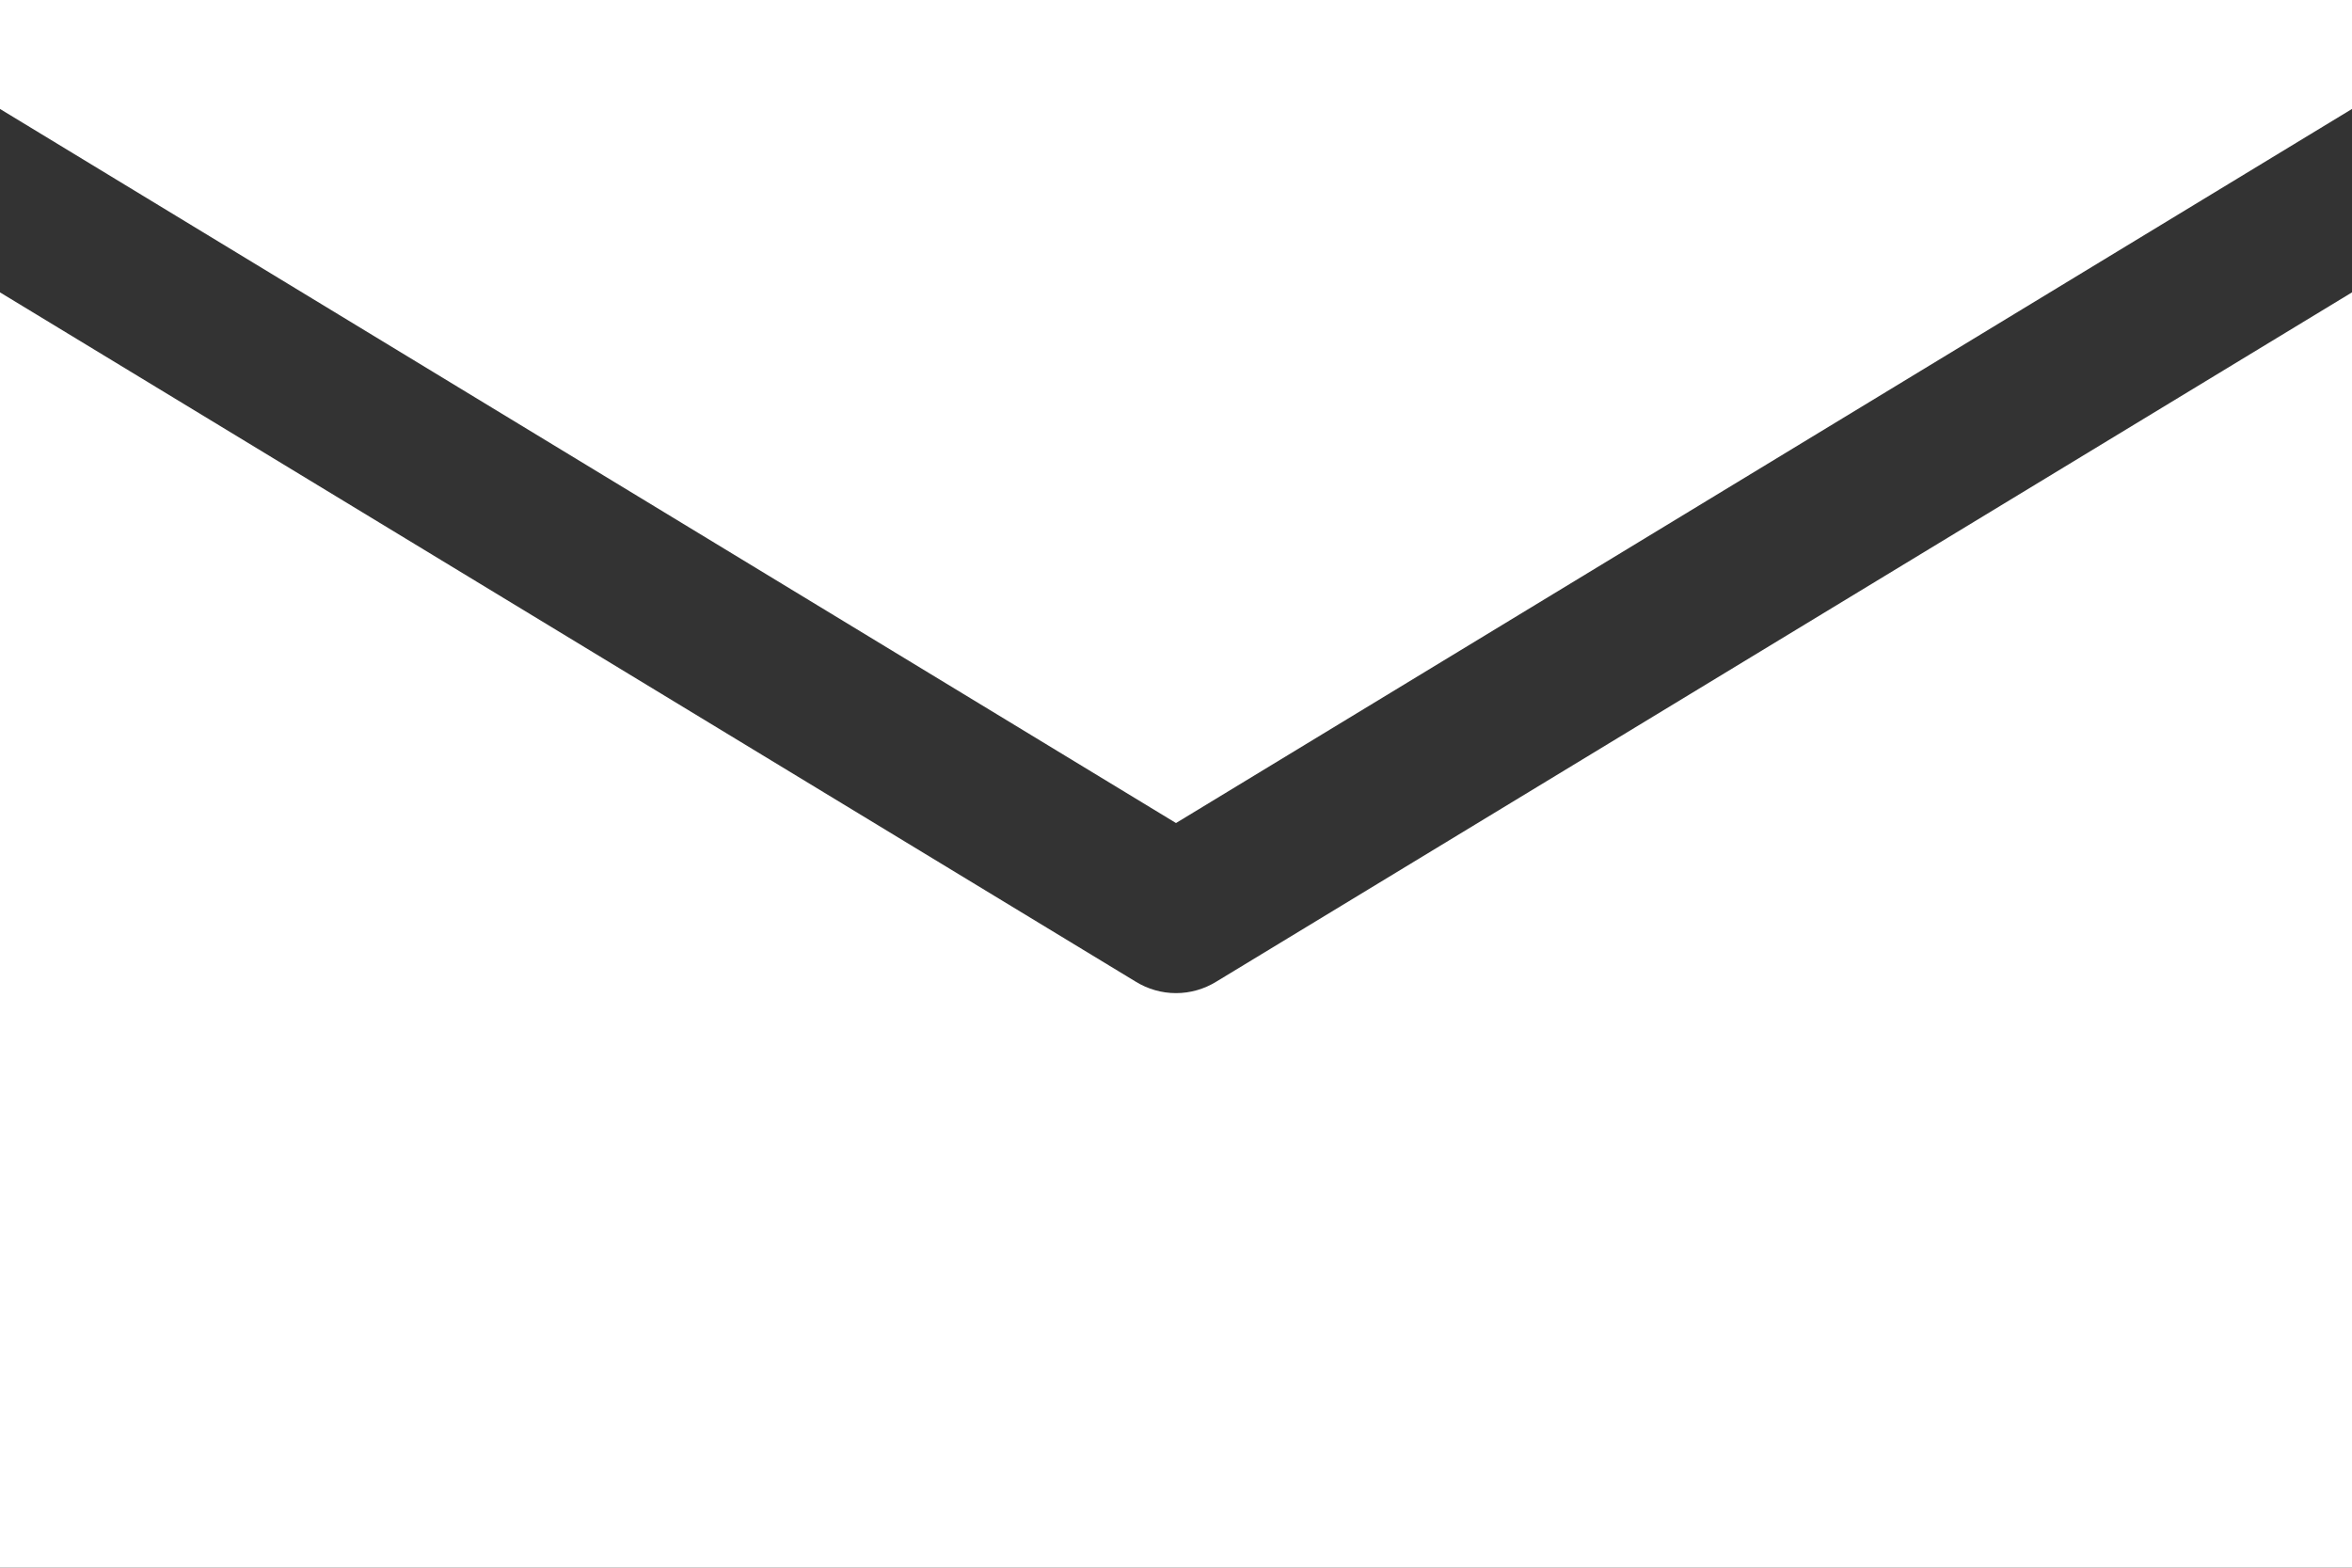 <?xml version="1.0" encoding="UTF-8"?><svg id="_レイヤー_2" xmlns="http://www.w3.org/2000/svg" viewBox="0 0 30 20"><rect x="0" y="0" width="30" height="20" fill="#333333" stroke="none"/><defs><style>.cls-1{fill:#fff;stroke-width:0px;}</style></defs><g id="_レイヤー_1-2"><polygon class="cls-1" points="15 10.5 30 1.39 30 0 0 0 0 1.39 15 10.5"/><path class="cls-1" d="M15.52,12.52c-.16.1-.34.15-.52.15s-.36-.05-.52-.15L0,3.73v16.27h30V3.73l-14.48,8.79Z"/></g></svg>